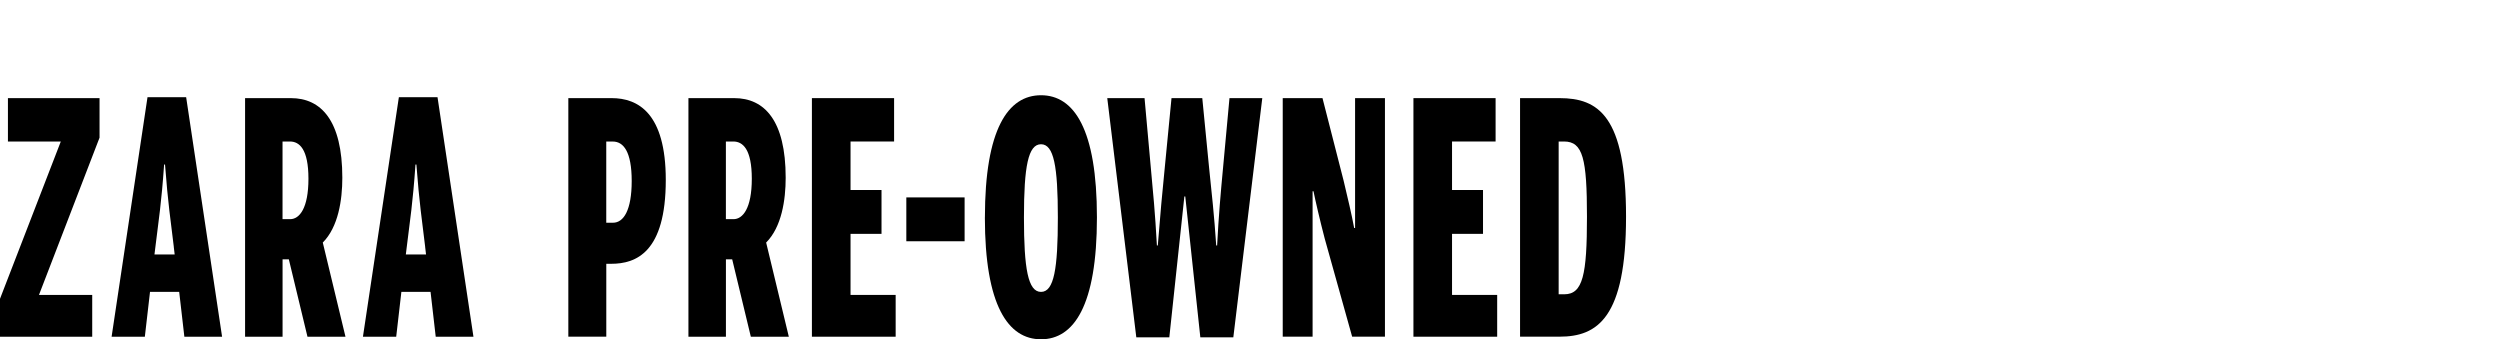<svg width="420" height="57" viewBox="0 0 420 57" fill="none" xmlns="http://www.w3.org/2000/svg">
<path d="M1.332 16.485V23.772H10.215L0 50.197V56.567H15.493V49.547H6.547L16.723 23.128V16.485H1.332Z" fill="black"/>
<path d="M29.198 41.455C28.671 37.013 28.217 34.196 27.724 27.644H27.571C27.118 34.196 26.664 36.853 26.137 41.238L25.95 42.755H29.345L29.192 41.455H29.198ZM24.334 56.566H18.75L24.782 16.325H31.273L37.31 56.566H30.972L30.105 49.039H25.202L24.334 56.566Z" fill="black"/>
<path d="M48.752 36.819C50.3 36.819 51.819 35.012 51.819 30.028C51.819 25.044 50.3 23.772 48.713 23.772H47.465V36.819H48.752ZM58.032 56.567H51.655L48.526 43.571H47.471V56.567H41.173V16.485H48.871C53.928 16.485 57.511 20.22 57.511 29.863C57.511 33.598 56.83 38.148 54.228 40.748L58.038 56.561L58.032 56.567Z" fill="black"/>
<path d="M71.427 41.455C70.9 37.013 70.446 34.196 69.953 27.644H69.8C69.347 34.196 68.893 36.853 68.366 41.238L68.179 42.755H71.575L71.421 41.455H71.427ZM60.974 56.566L67.011 16.325H73.502L79.539 56.566H73.201L72.334 49.039H67.431L66.563 56.566H60.974Z" fill="black"/>
<path d="M102.985 37.418C104.759 37.418 106.126 35.337 106.126 30.41C106.126 25.483 104.754 23.778 102.946 23.778H101.851V37.418H102.985ZM95.48 16.485H102.759C107.174 16.485 111.851 18.977 111.851 30.239C111.851 42.425 106.834 44.318 102.685 44.318H101.857V56.555H95.48V16.485Z" fill="black"/>
<path d="M123.236 36.819C124.784 36.819 126.303 35.012 126.303 30.028C126.303 25.044 124.784 23.772 123.196 23.772H121.949V36.819H123.236ZM132.515 56.567H126.139L123.009 43.571H121.955V56.567H115.656V16.485H123.354C128.412 16.485 131.994 20.22 131.994 29.863C131.994 33.598 131.314 38.148 128.712 40.748L132.521 56.561L132.515 56.567Z" fill="black"/>
<path d="M177.72 36.529C177.72 27.918 177.04 24.234 174.891 24.234C172.743 24.234 172.023 27.918 172.023 36.529C172.023 45.139 172.704 49.039 174.891 49.039C177.079 49.039 177.72 45.139 177.72 36.529ZM165.465 36.529C165.465 21.685 169.348 16 174.891 16C180.435 16 184.285 21.685 184.285 36.529C184.285 51.372 180.402 57 174.891 57C169.381 57 165.459 51.366 165.459 36.529" fill="black"/>
<path d="M186.02 16.485H192.284L193.338 28.18C193.718 32.297 194.052 35.656 194.359 41.233H194.511C194.926 35.924 195.266 32.349 195.68 28.18L196.813 16.485H201.983L203.117 28.078C203.57 32.52 203.985 36.095 204.324 41.239H204.477C204.743 36.095 205.079 32.411 205.458 28.351L206.552 16.49H212.063L207.198 56.675H201.655L199.126 33.01H198.973L196.445 56.675H190.9L186.02 16.485Z" fill="black"/>
<path d="M215.499 16.485H222.178L225.726 30.347C226.48 33.541 227.047 35.873 227.501 38.308H227.653V16.485H232.671V56.561H227.161L222.557 40.098C221.763 37.065 220.97 33.654 220.669 32.138H220.516V56.561H215.499V16.485Z" fill="black"/>
<path d="M136.4 16.485V56.567H150.47V49.547H142.89V39.288H148.094V31.921H142.89V23.772H150.208V16.485H136.4Z" fill="black"/>
<path d="M237.457 16.485V56.567H251.526V49.547H243.942V39.288H249.146V31.921H243.942V23.772H251.26V16.485H237.457Z" fill="black"/>
<path d="M262.801 49.439C265.93 49.439 266.611 46.166 266.611 36.414C266.611 26.663 265.93 23.772 262.761 23.772H261.854V49.439H262.801ZM255.369 16.485H262.007C268.498 16.485 273.175 19.461 273.175 36.414C273.175 53.368 268.385 56.561 262.007 56.561H255.369V16.485Z" fill="black"/>
<path d="M162.053 33.164H152.263V40.531H162.053V33.164Z" fill="black"/>
</svg>
